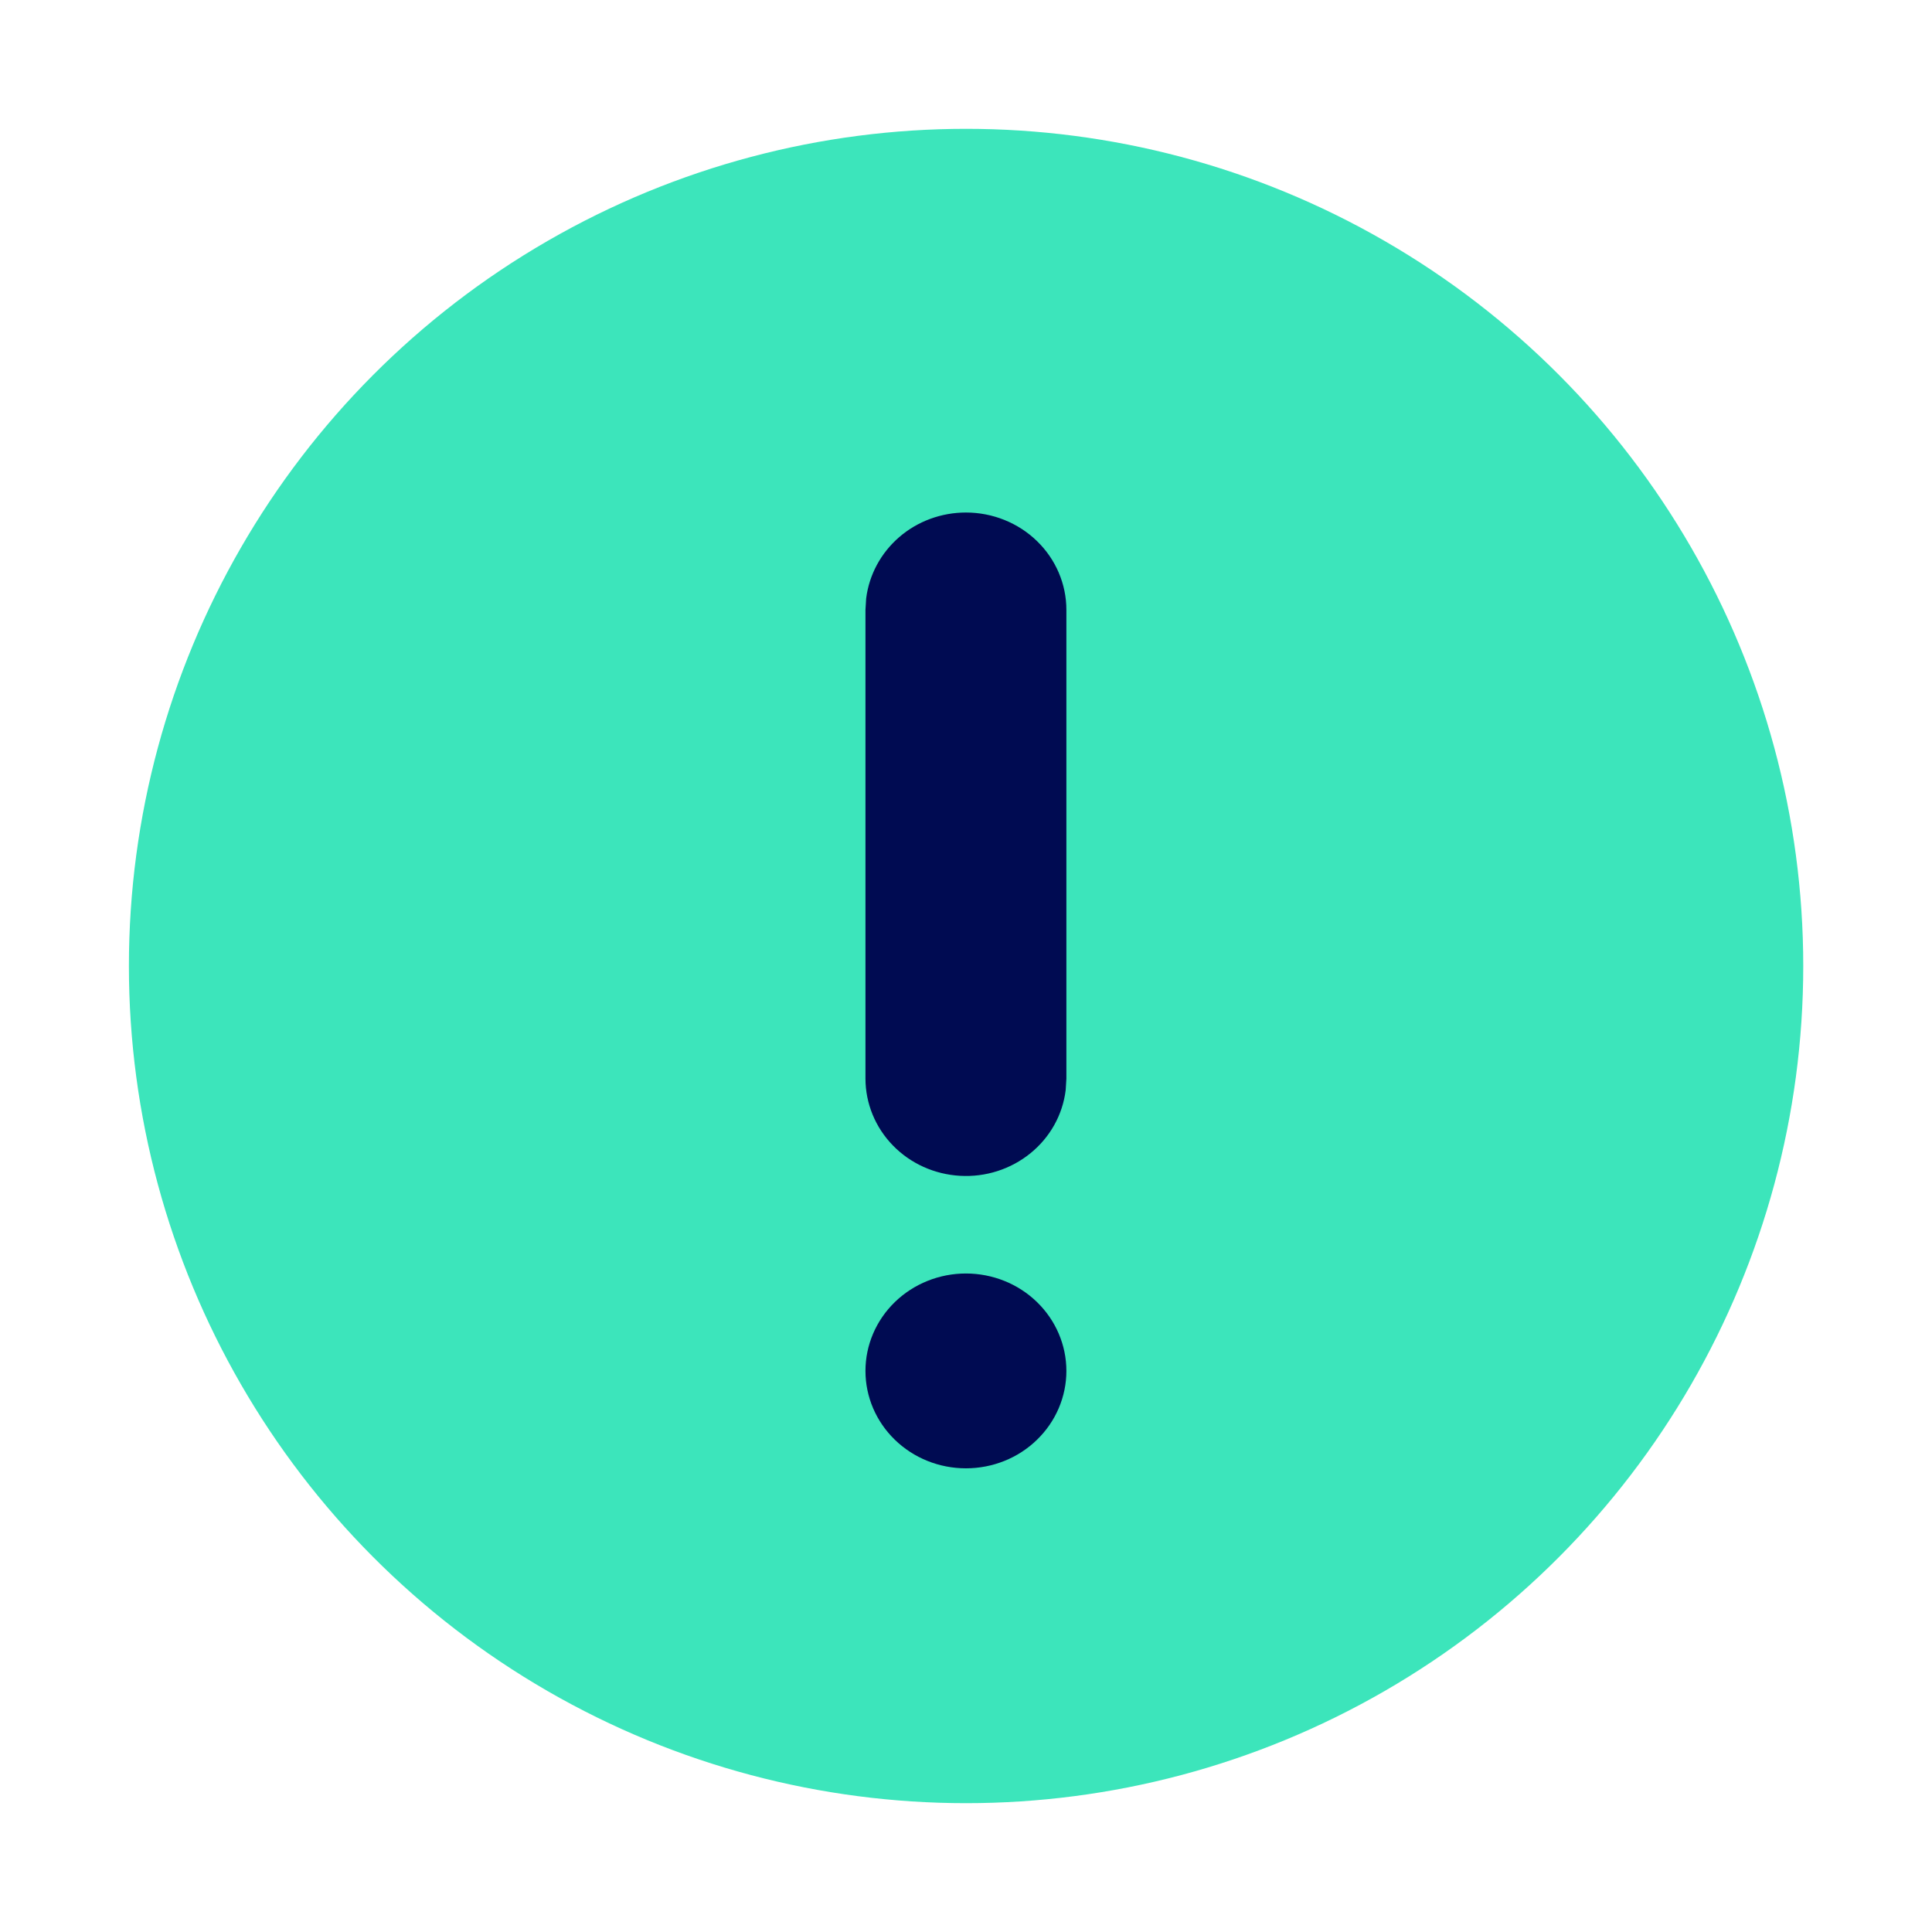 <?xml version="1.0" encoding="UTF-8"?> <svg xmlns="http://www.w3.org/2000/svg" width="25" height="25" viewBox="0 0 25 25" fill="none"><circle cx="12.501" cy="12.5" r="10.833" fill="#3CE5BB"></circle><path d="M11.58 16.848C11.824 16.612 12.154 16.479 12.499 16.479C12.844 16.479 13.175 16.612 13.418 16.848C13.662 17.085 13.799 17.405 13.799 17.74C13.799 18.074 13.662 18.395 13.418 18.631C13.175 18.868 12.844 19 12.499 19C12.154 19 11.824 18.868 11.58 18.631C11.336 18.395 11.199 18.074 11.199 17.74C11.199 17.405 11.336 17.085 11.58 16.848Z" fill="#000B52"></path><path d="M11.636 6.95C11.873 6.745 12.181 6.632 12.499 6.632C12.844 6.632 13.175 6.765 13.418 7.001C13.662 7.237 13.799 7.558 13.799 7.892L13.799 13.958L13.79 14.105C13.751 14.425 13.588 14.717 13.334 14.923C13.079 15.13 12.754 15.234 12.423 15.215C12.092 15.196 11.781 15.056 11.554 14.822C11.326 14.588 11.2 14.279 11.199 13.958L11.199 7.892L11.208 7.745C11.246 7.438 11.398 7.156 11.636 6.95Z" fill="#000B52"></path></svg> 